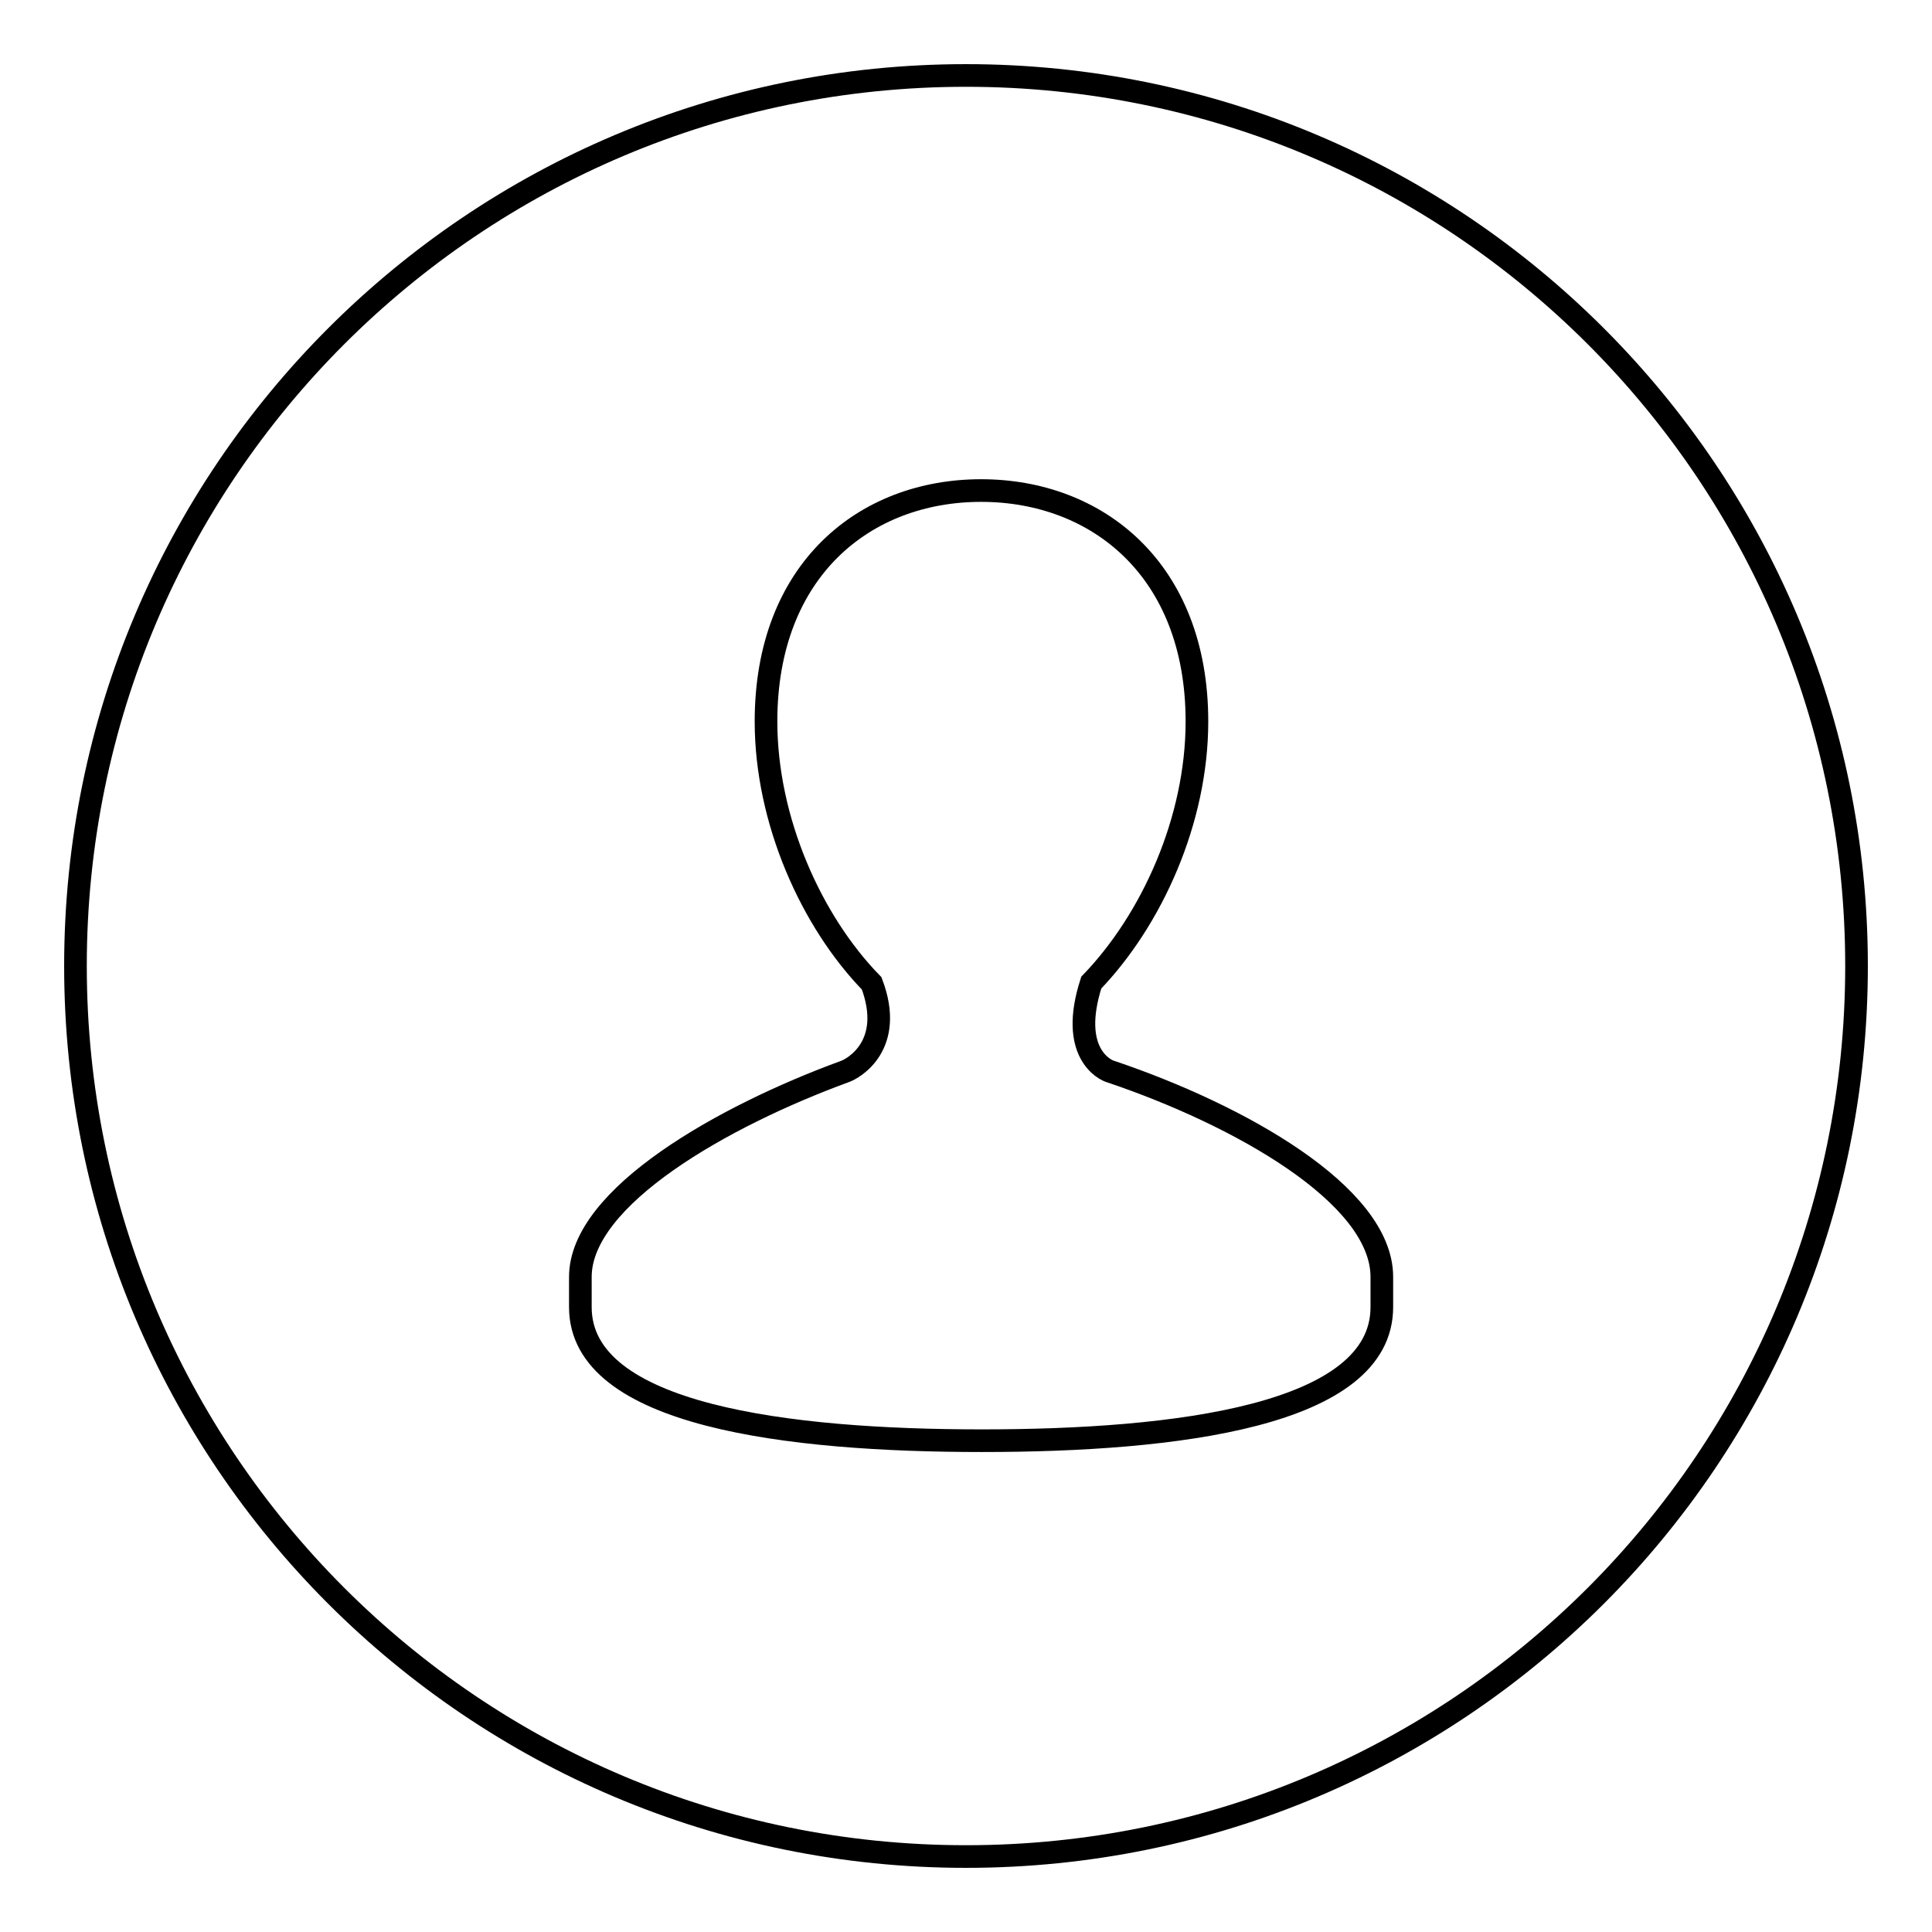 <?xml version="1.0" encoding="utf-8"?>
<!-- Svg Vector Icons : http://www.onlinewebfonts.com/icon -->
<!DOCTYPE svg PUBLIC "-//W3C//DTD SVG 1.1//EN" "http://www.w3.org/Graphics/SVG/1.1/DTD/svg11.dtd">
<svg version="1.1" xmlns="http://www.w3.org/2000/svg" xmlns:xlink="http://www.w3.org/1999/xlink" x="0px" y="0px" viewBox="0 0 256 256" enable-background="new 0 0 256 256" xml:space="preserve">
<g><g><path stroke-width="3" fill-opacity="0" stroke="#000000"  d="M128,10C62.8,10,10,62.8,10,128c0,65.2,52.8,118,118,118c65.2,0,118-52.8,118-118C246,62.8,193.2,10,128,10z M183.1,173.2c0,14.4-27.3,17.7-53,17.7c-25.6,0-53.2-3.3-53.2-17.7v-4c0-10.6,18.9-21.3,35-27.2c1.2-0.4,6.7-3.5,3.6-11.7c-8-8.2-14-21.6-14-34.7c0-20.1,13.1-30.6,28.5-30.6c15.4,0,28.6,10.5,28.6,30.6c0,13.1-6,26.3-14,34.6h0c-3,9.3,1.8,11.6,2.6,11.8c16.9,5.7,35.9,16.3,35.9,27.2L183.1,173.2L183.1,173.2z"/></g></g>
</svg>